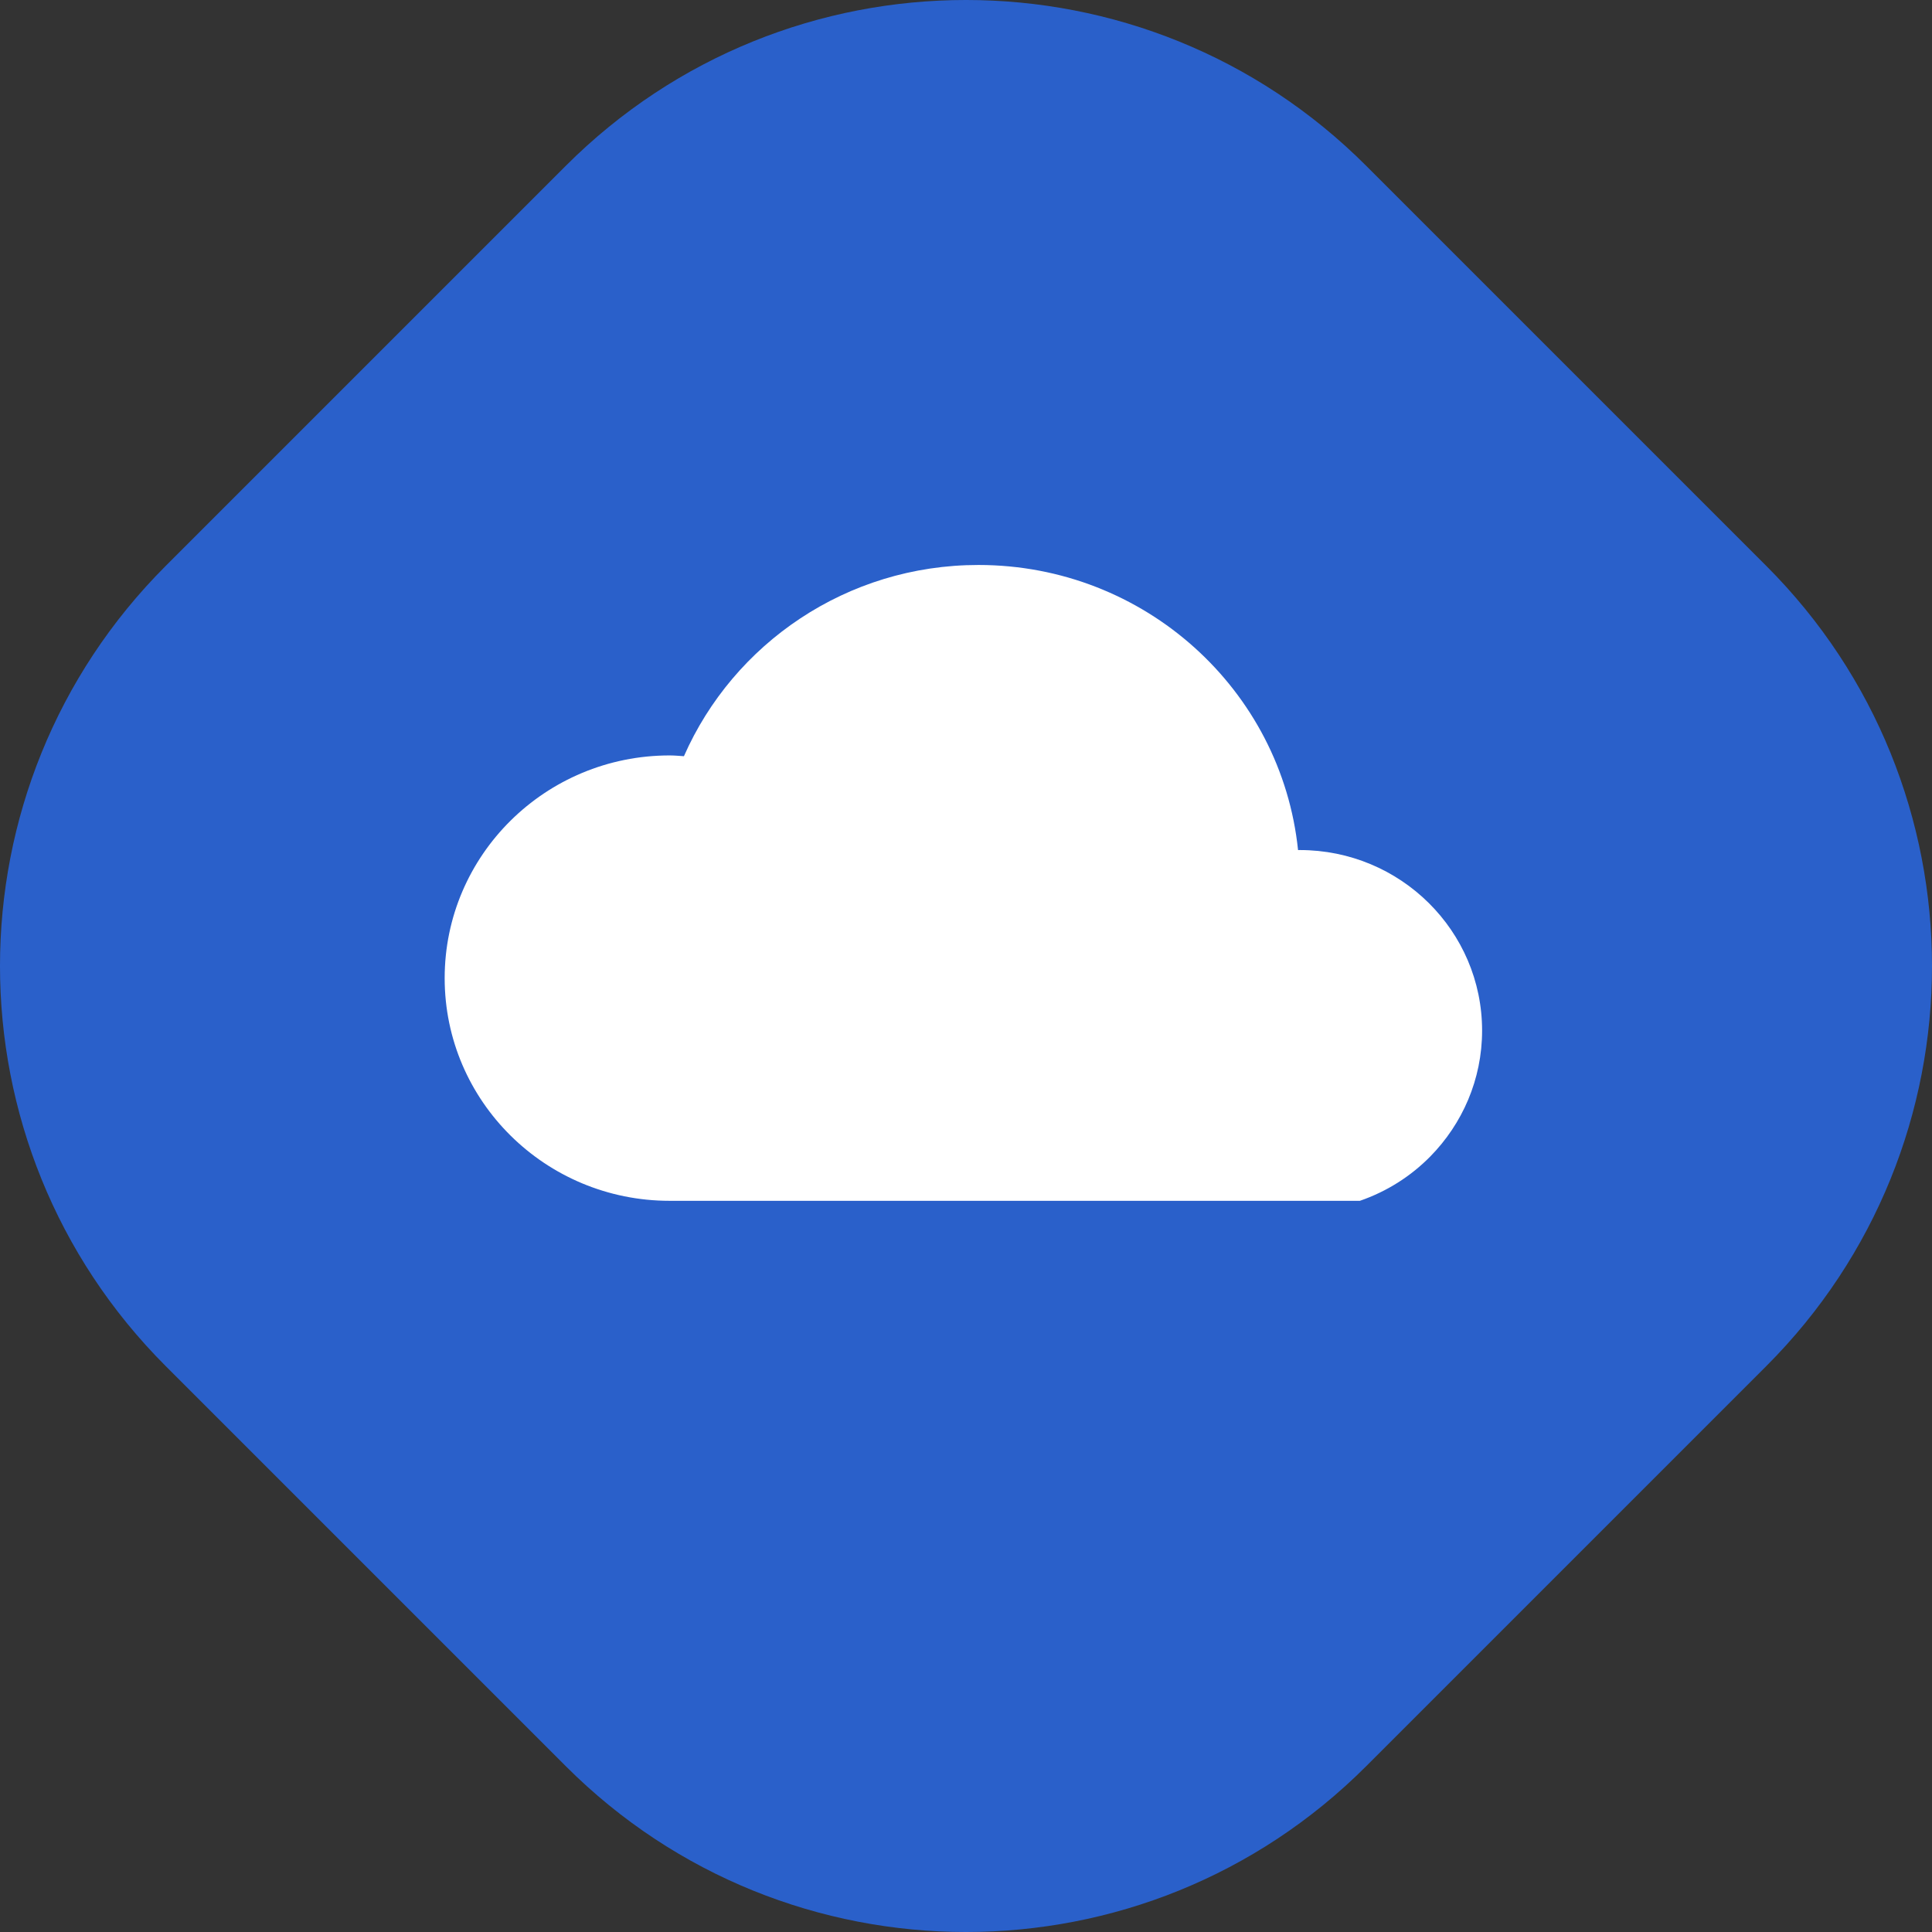 <svg id="cloud-icon" width="100" height="100" viewBox="0 0 100 100" fill="none" xmlns="http://www.w3.org/2000/svg">
<rect x="0" y="0" width="100" height="100" fill="#333333" stroke="none"/>
<path d="M8.579 70.711C-2.86 59.273 -2.86 40.727 8.579 29.289L29.289 8.579C40.727 -2.86 59.273 -2.86 70.711 8.579L91.421 29.289C102.86 40.727 102.86 59.273 91.421 70.711L70.711 91.421C59.273 102.86 40.727 102.86 29.289 91.421L8.579 70.711Z" fill="#2A60CA"/>
<path d="M67.274 43.998C67.246 43.998 67.215 44.001 67.187 44.001C66.33 35.712 59.251 29.243 50.644 29.243C43.819 29.243 37.962 33.318 35.4 39.141C35.153 39.125 34.912 39.101 34.661 39.101C28.231 39.101 23.016 44.262 23.016 50.629C23.016 56.993 28.231 62.154 34.661 62.154H50.645H64.158H70.387C71.784 61.673 73.026 60.881 74.034 59.856C75.687 58.173 76.713 55.878 76.713 53.343C76.713 48.182 72.487 43.998 67.274 43.998Z" fill="white"/>
</svg>
